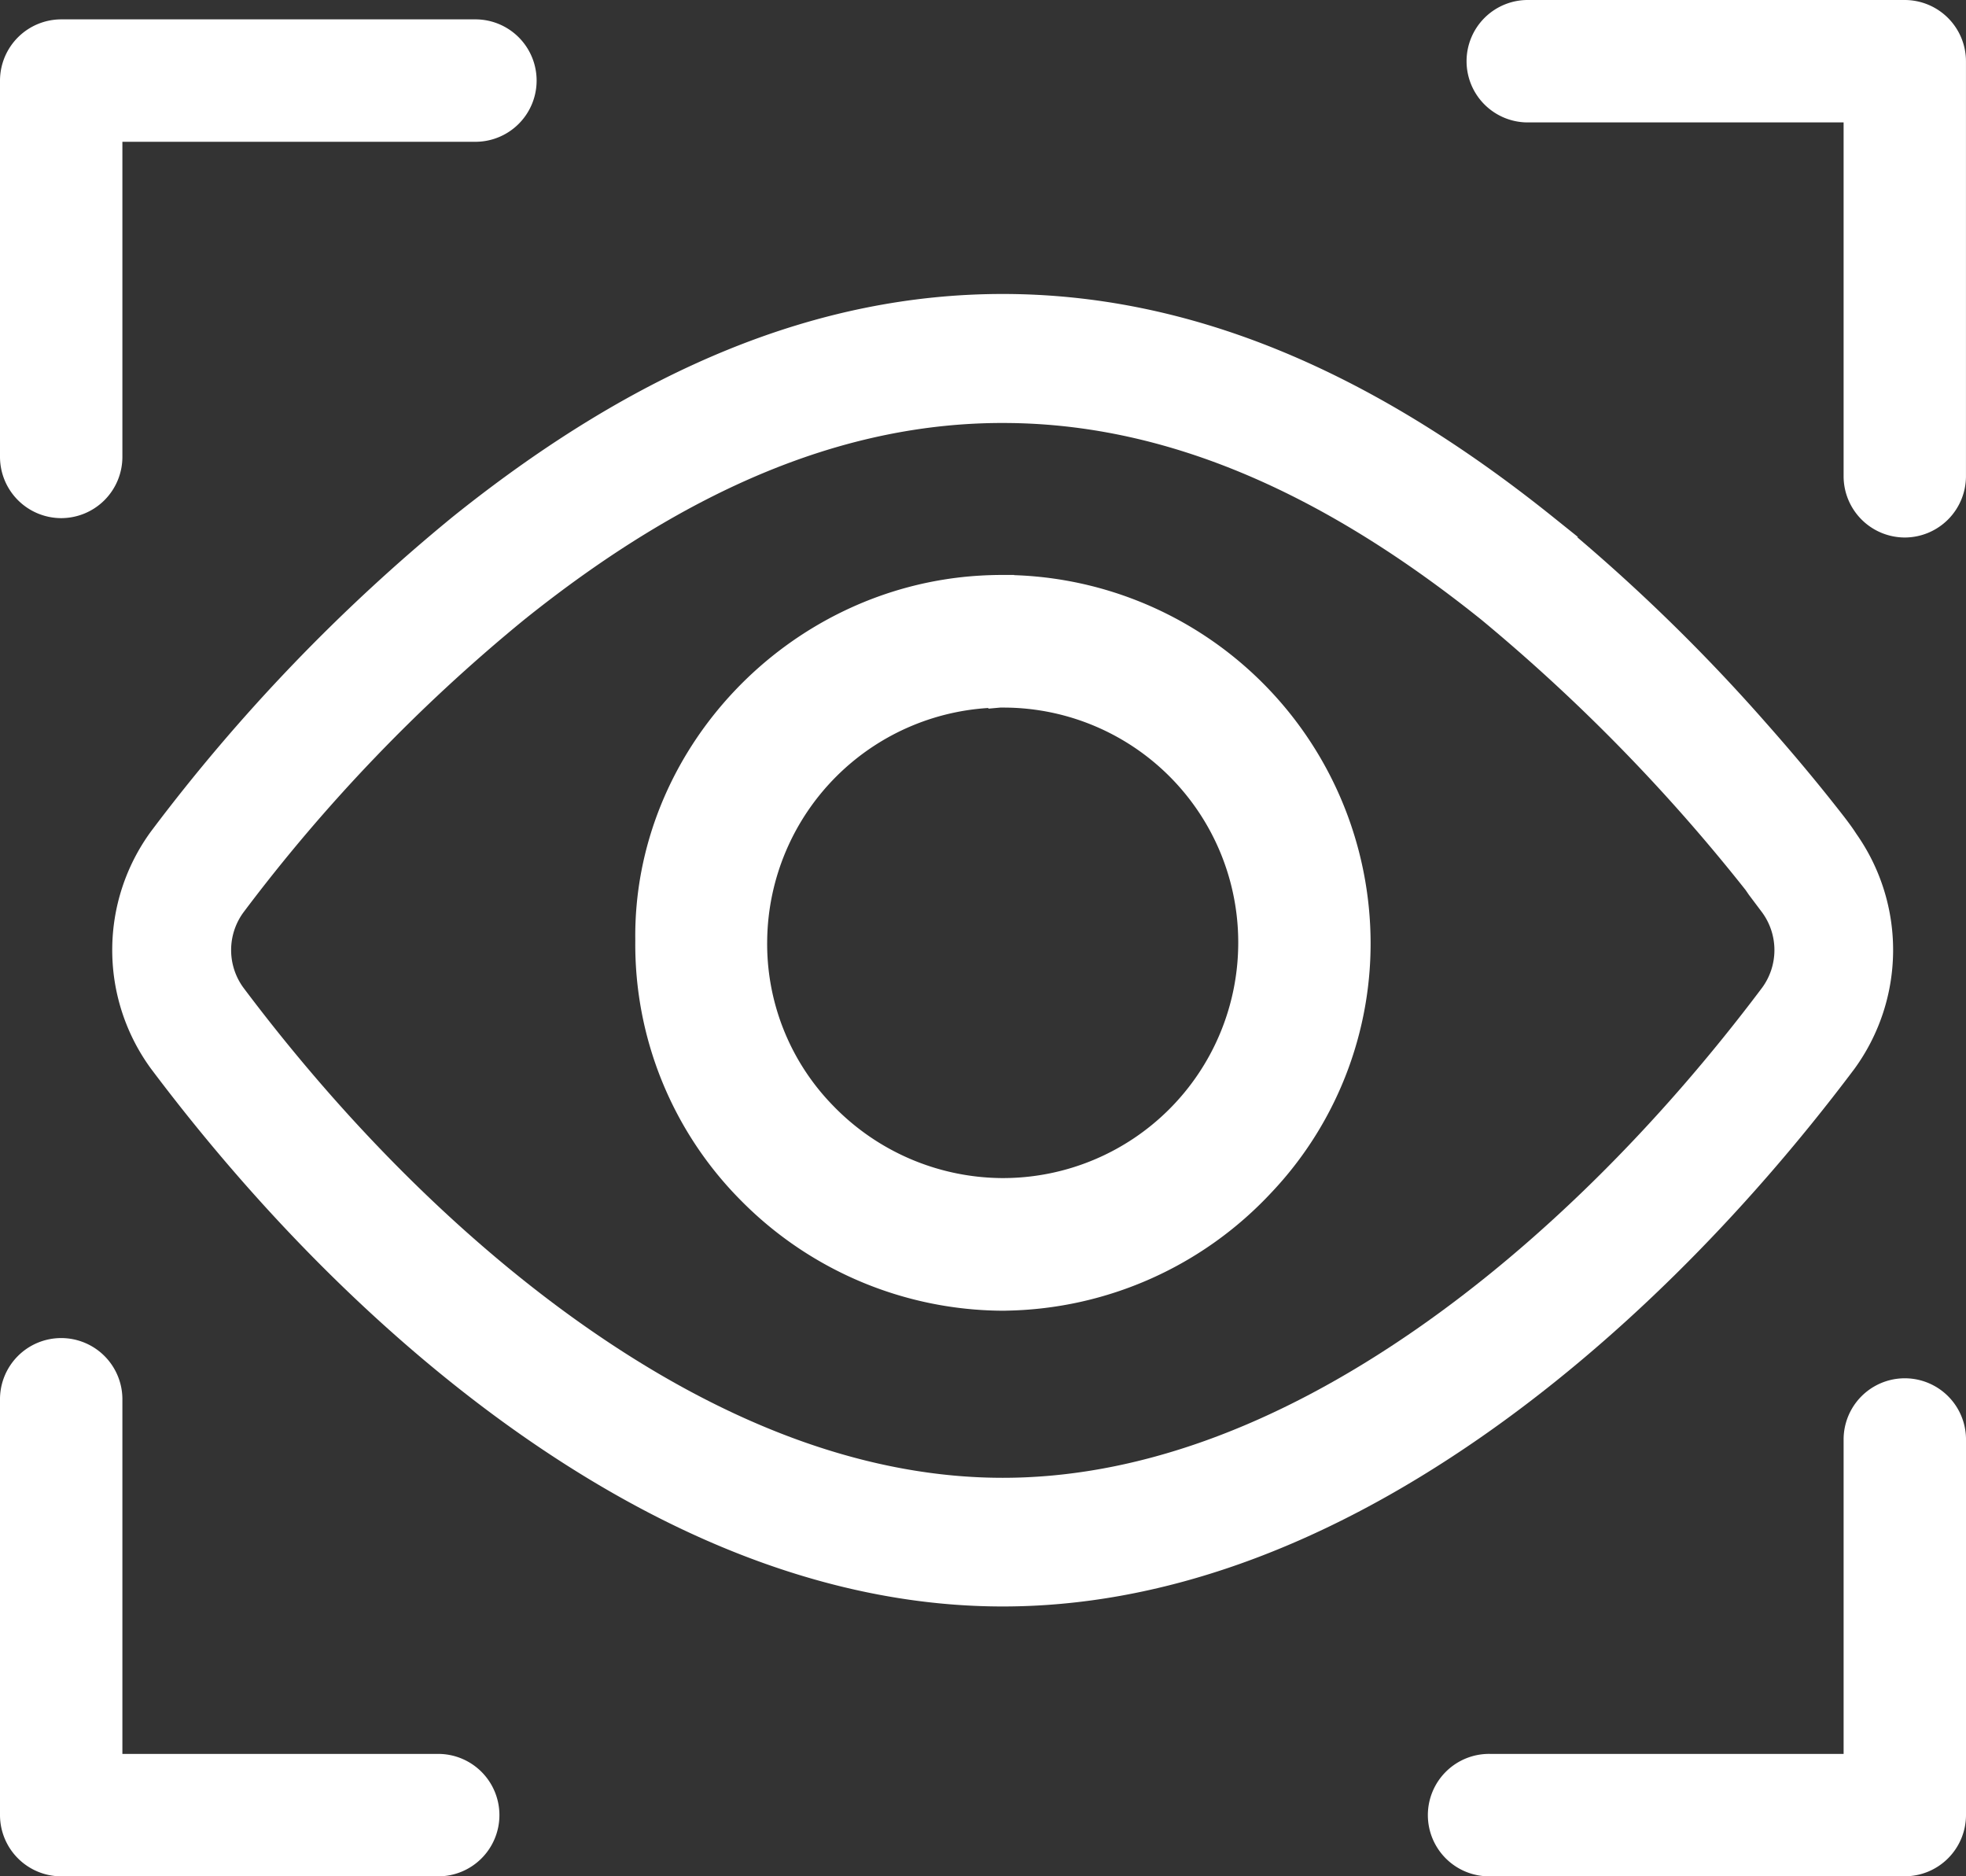 <svg xmlns="http://www.w3.org/2000/svg" width="169.941" height="162.152" viewBox="0 0 169.941 162.152"><rect x="0" y="0" width="169.941" height="162.152" fill="#333333" stroke="none"/><defs><style>.a{fill:#fff;stroke:#fff;stroke-width:2px;}</style></defs><g transform="translate(-42.149 -71.659)"><g transform="translate(52.85 98.064)"><g transform="translate(45.211 24.286)"><path class="a" d="M212.57,244.289a31,31,0,0,1-21.846-9.2,30.363,30.363,0,0,1-8.872-21.79c-.223-15.889,12.712-29.574,28.834-30.538.64-.038,1.283-.057,1.91-.057a30.86,30.86,0,0,1,30.772,29.217,30.3,30.3,0,0,1-8.273,22.486,31.029,31.029,0,0,1-22.1,9.875C212.852,244.288,212.71,244.289,212.57,244.289Zm-.2-52.125a21.372,21.372,0,0,0-21.115,20.973,21,21,0,0,0,5.956,15.107,21.49,21.49,0,0,0,15.258,6.582l.3,0a21.339,21.339,0,0,0,21.2-21.143,21.294,21.294,0,0,0-21.193-21.517C212.642,192.165,212.507,192.164,212.373,192.164Z" transform="translate(-181.849 -182.708)"/></g><g transform="translate(0)"><path class="a" d="M140.612,240.348c-13.239,0-26.945-4.854-40.736-14.427-11.372-7.894-22.468-18.837-32.09-31.645a16.363,16.363,0,0,1,0-19.31A155.749,155.749,0,0,1,93.73,147.931c15.946-12.785,31.274-19,46.859-19.009,15.608,0,30.951,6.218,46.905,19.009a155.723,155.723,0,0,1,18.393,17.777c2.494,2.817,4.377,5.12,5.518,6.555.967,1.218,1.662,2.094,2.128,2.823l.05.075a16.445,16.445,0,0,1-.145,19.115c-9.623,12.809-20.718,23.751-32.087,31.643C167.562,235.494,153.855,240.348,140.612,240.348Zm0-102.278c-13.8,0-27.546,5.637-42.01,17.234A146.732,146.732,0,0,0,74.165,180.78a6.511,6.511,0,0,0,0,7.682c9.069,12.073,19.486,22.358,30.125,29.744,12.449,8.641,24.67,13.023,36.322,13.023s23.877-4.382,36.326-13.024c10.635-7.383,21.052-17.668,30.122-29.742a6.509,6.509,0,0,0,0-7.682l-1.14-1.517-.286-.417-.026-.033a156.749,156.749,0,0,0-22.986-23.508C168.158,143.708,154.416,138.071,140.612,138.071Z" transform="translate(-64.634 -128.922)"/></g></g><g transform="translate(43.149 72.659)"><g transform="translate(0 1.674)"><path class="a" d="M47.439,117.469a4.3,4.3,0,0,1-4.29-4.29V80.656a4.3,4.3,0,0,1,4.29-4.29H83.31a4.29,4.29,0,0,1,0,8.579H51.728v28.234A4.294,4.294,0,0,1,47.439,117.469Z" transform="translate(-43.149 -76.366)"/></g><g transform="translate(126.838 0)"><path class="a" d="M395.026,117.11a4.3,4.3,0,0,1-4.29-4.29V81.238H362.5a4.29,4.29,0,1,1,0-8.579h32.523a4.3,4.3,0,0,1,4.29,4.29V112.82A4.3,4.3,0,0,1,395.026,117.11Z" transform="translate(-358.213 -72.659)"/></g><g transform="translate(123.49 119.049)"><path class="a" d="M355.088,377.415a4.29,4.29,0,1,1,0-8.579h31.582V340.6a4.29,4.29,0,0,1,8.579,0v32.523a4.3,4.3,0,0,1-4.29,4.29Z" transform="translate(-350.798 -336.313)"/></g><g transform="translate(0 115.701)"><path class="a" d="M47.439,373.348a4.3,4.3,0,0,1-4.29-4.29V333.187a4.29,4.29,0,1,1,8.579,0v31.582H79.963a4.29,4.29,0,1,1,0,8.579Z" transform="translate(-43.149 -328.897)"/></g></g></g></svg>
